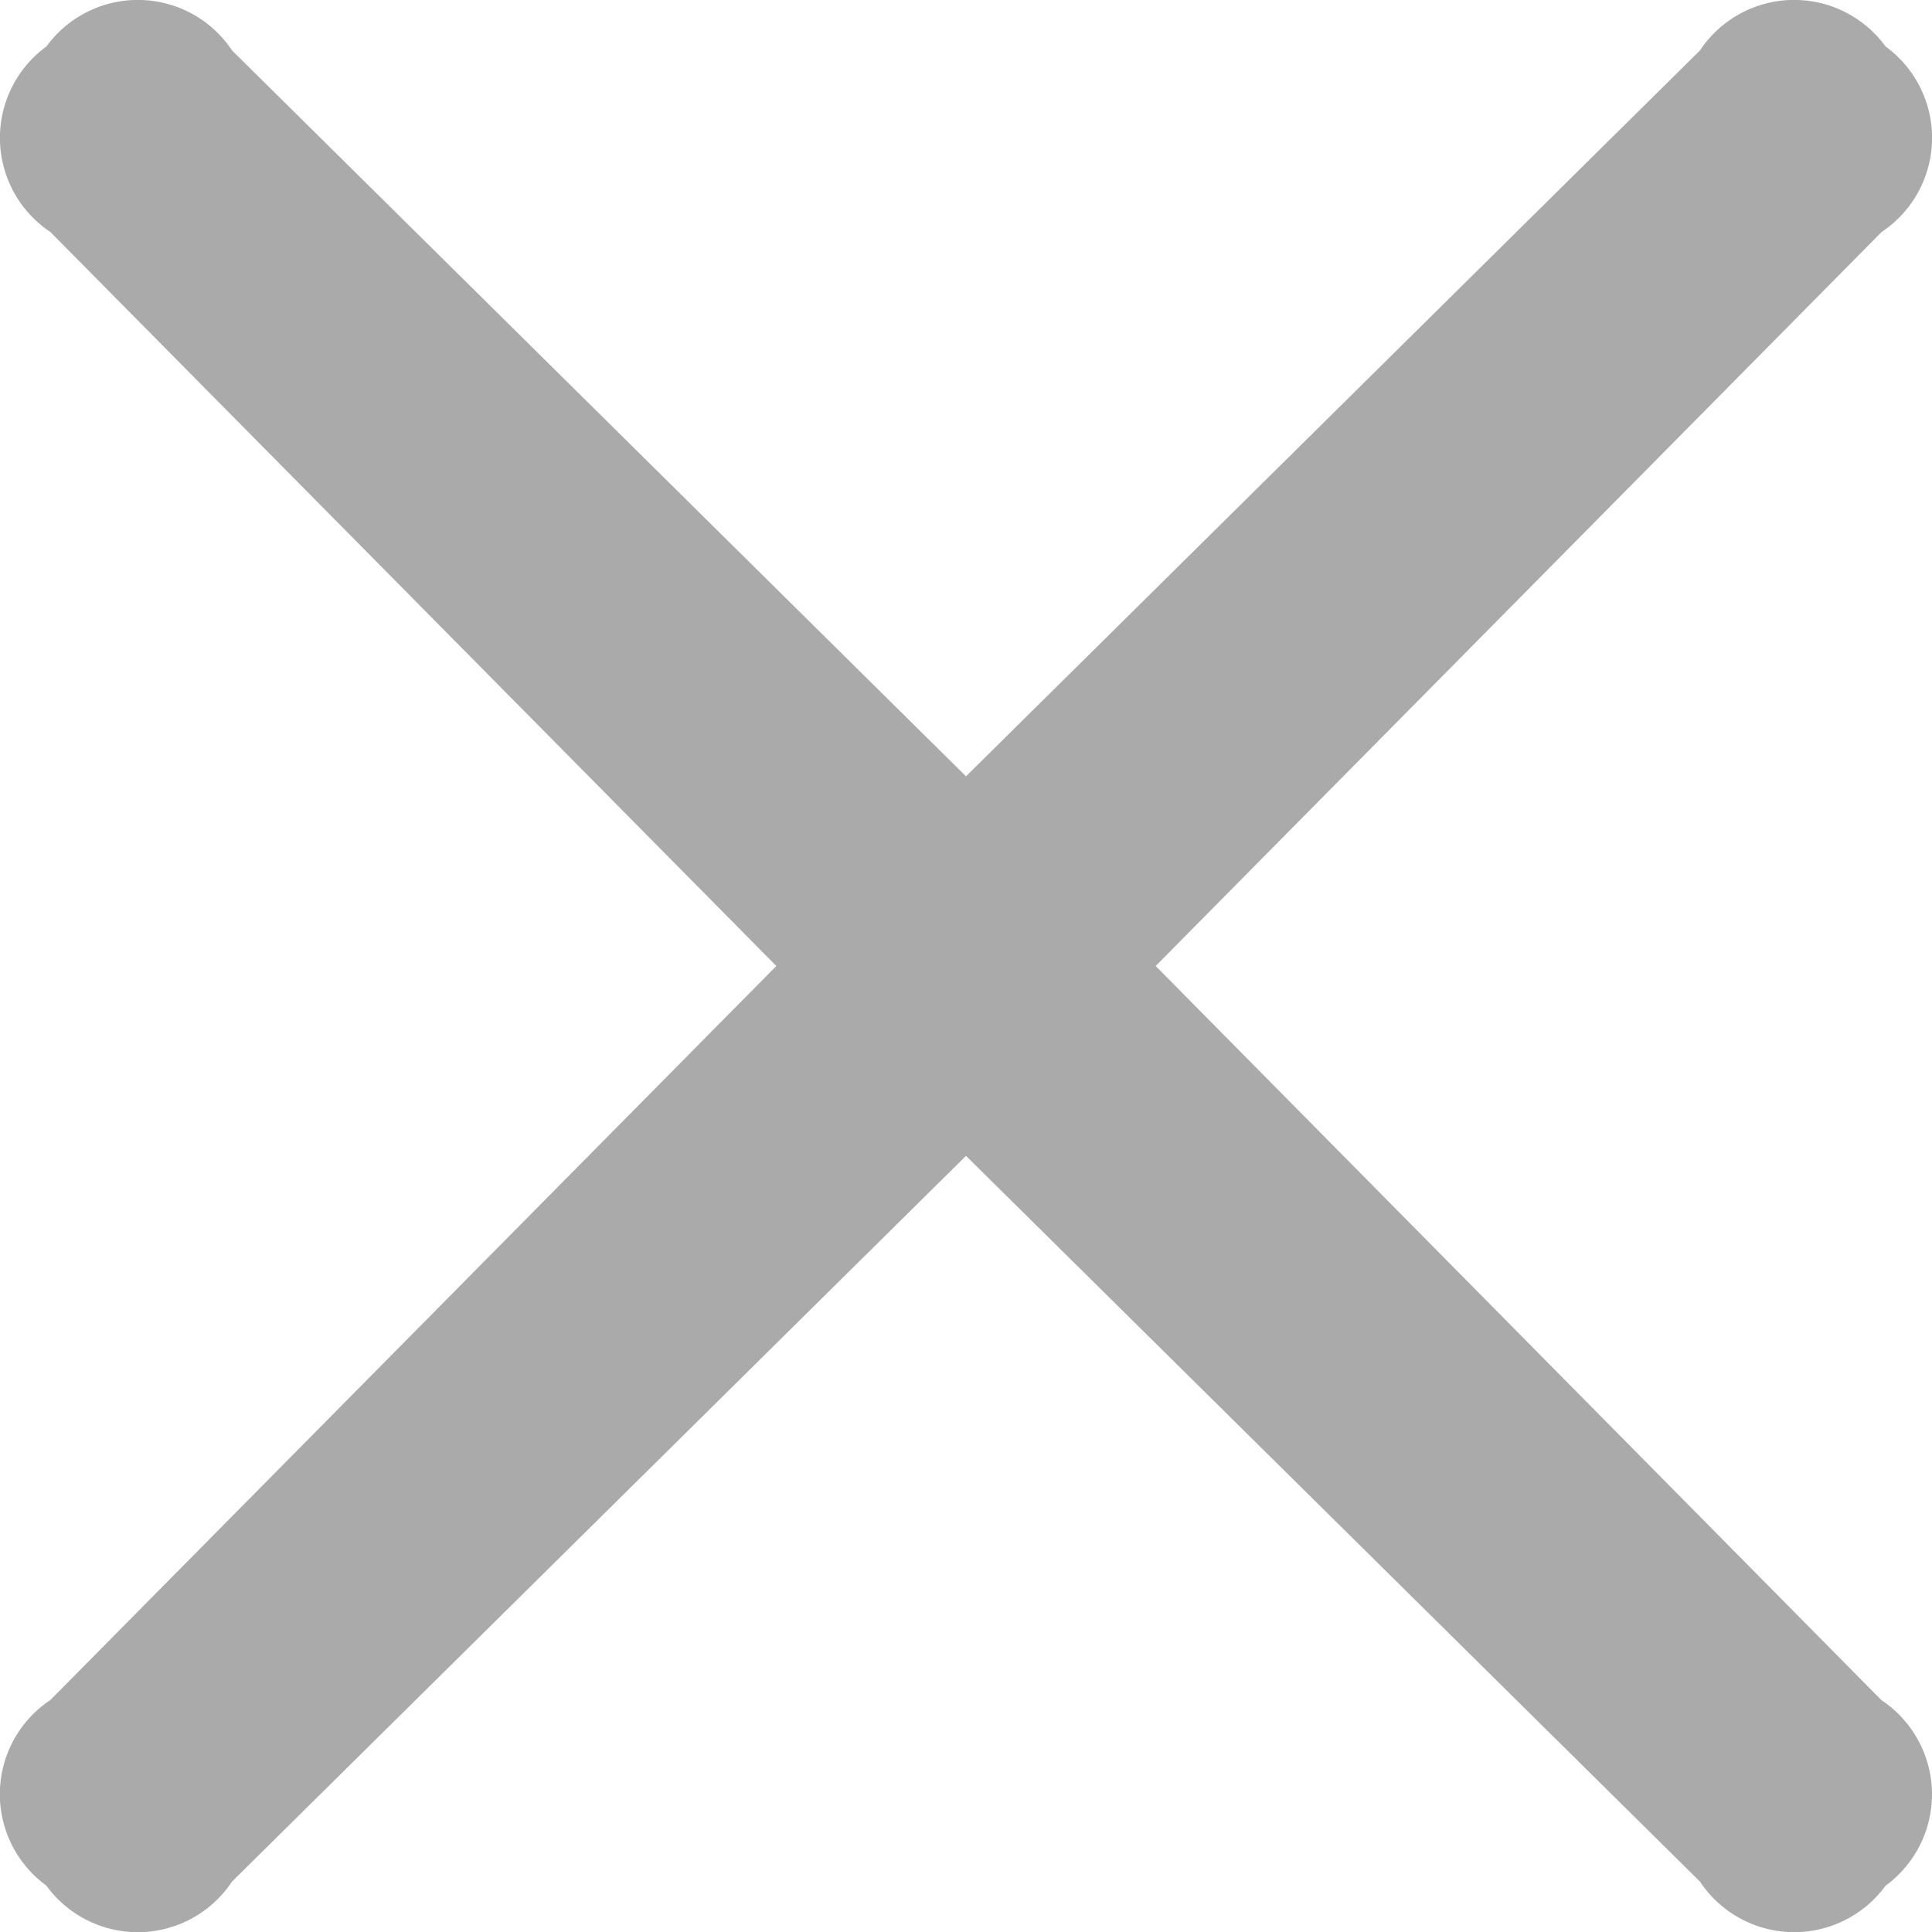 <svg xmlns="http://www.w3.org/2000/svg" width="23" height="23" viewBox="0 0 23 23">
  <path id="close" d="M.6,20.238a1.346,1.346,0,0,0-.049,2.209A1.346,1.346,0,0,0,2.762,22.4l8.738-8.64,8.738,8.64a1.346,1.346,0,0,0,2.209.049,1.346,1.346,0,0,0-.049-2.209L13.758,11.5,22.4,2.762A1.346,1.346,0,0,0,22.447.553,1.346,1.346,0,0,0,20.238.6L11.5,9.242,2.762.6A1.346,1.346,0,0,0,.553.553,1.346,1.346,0,0,0,.6,2.762L9.242,11.5Z" fill="#aaa"/>
</svg>
